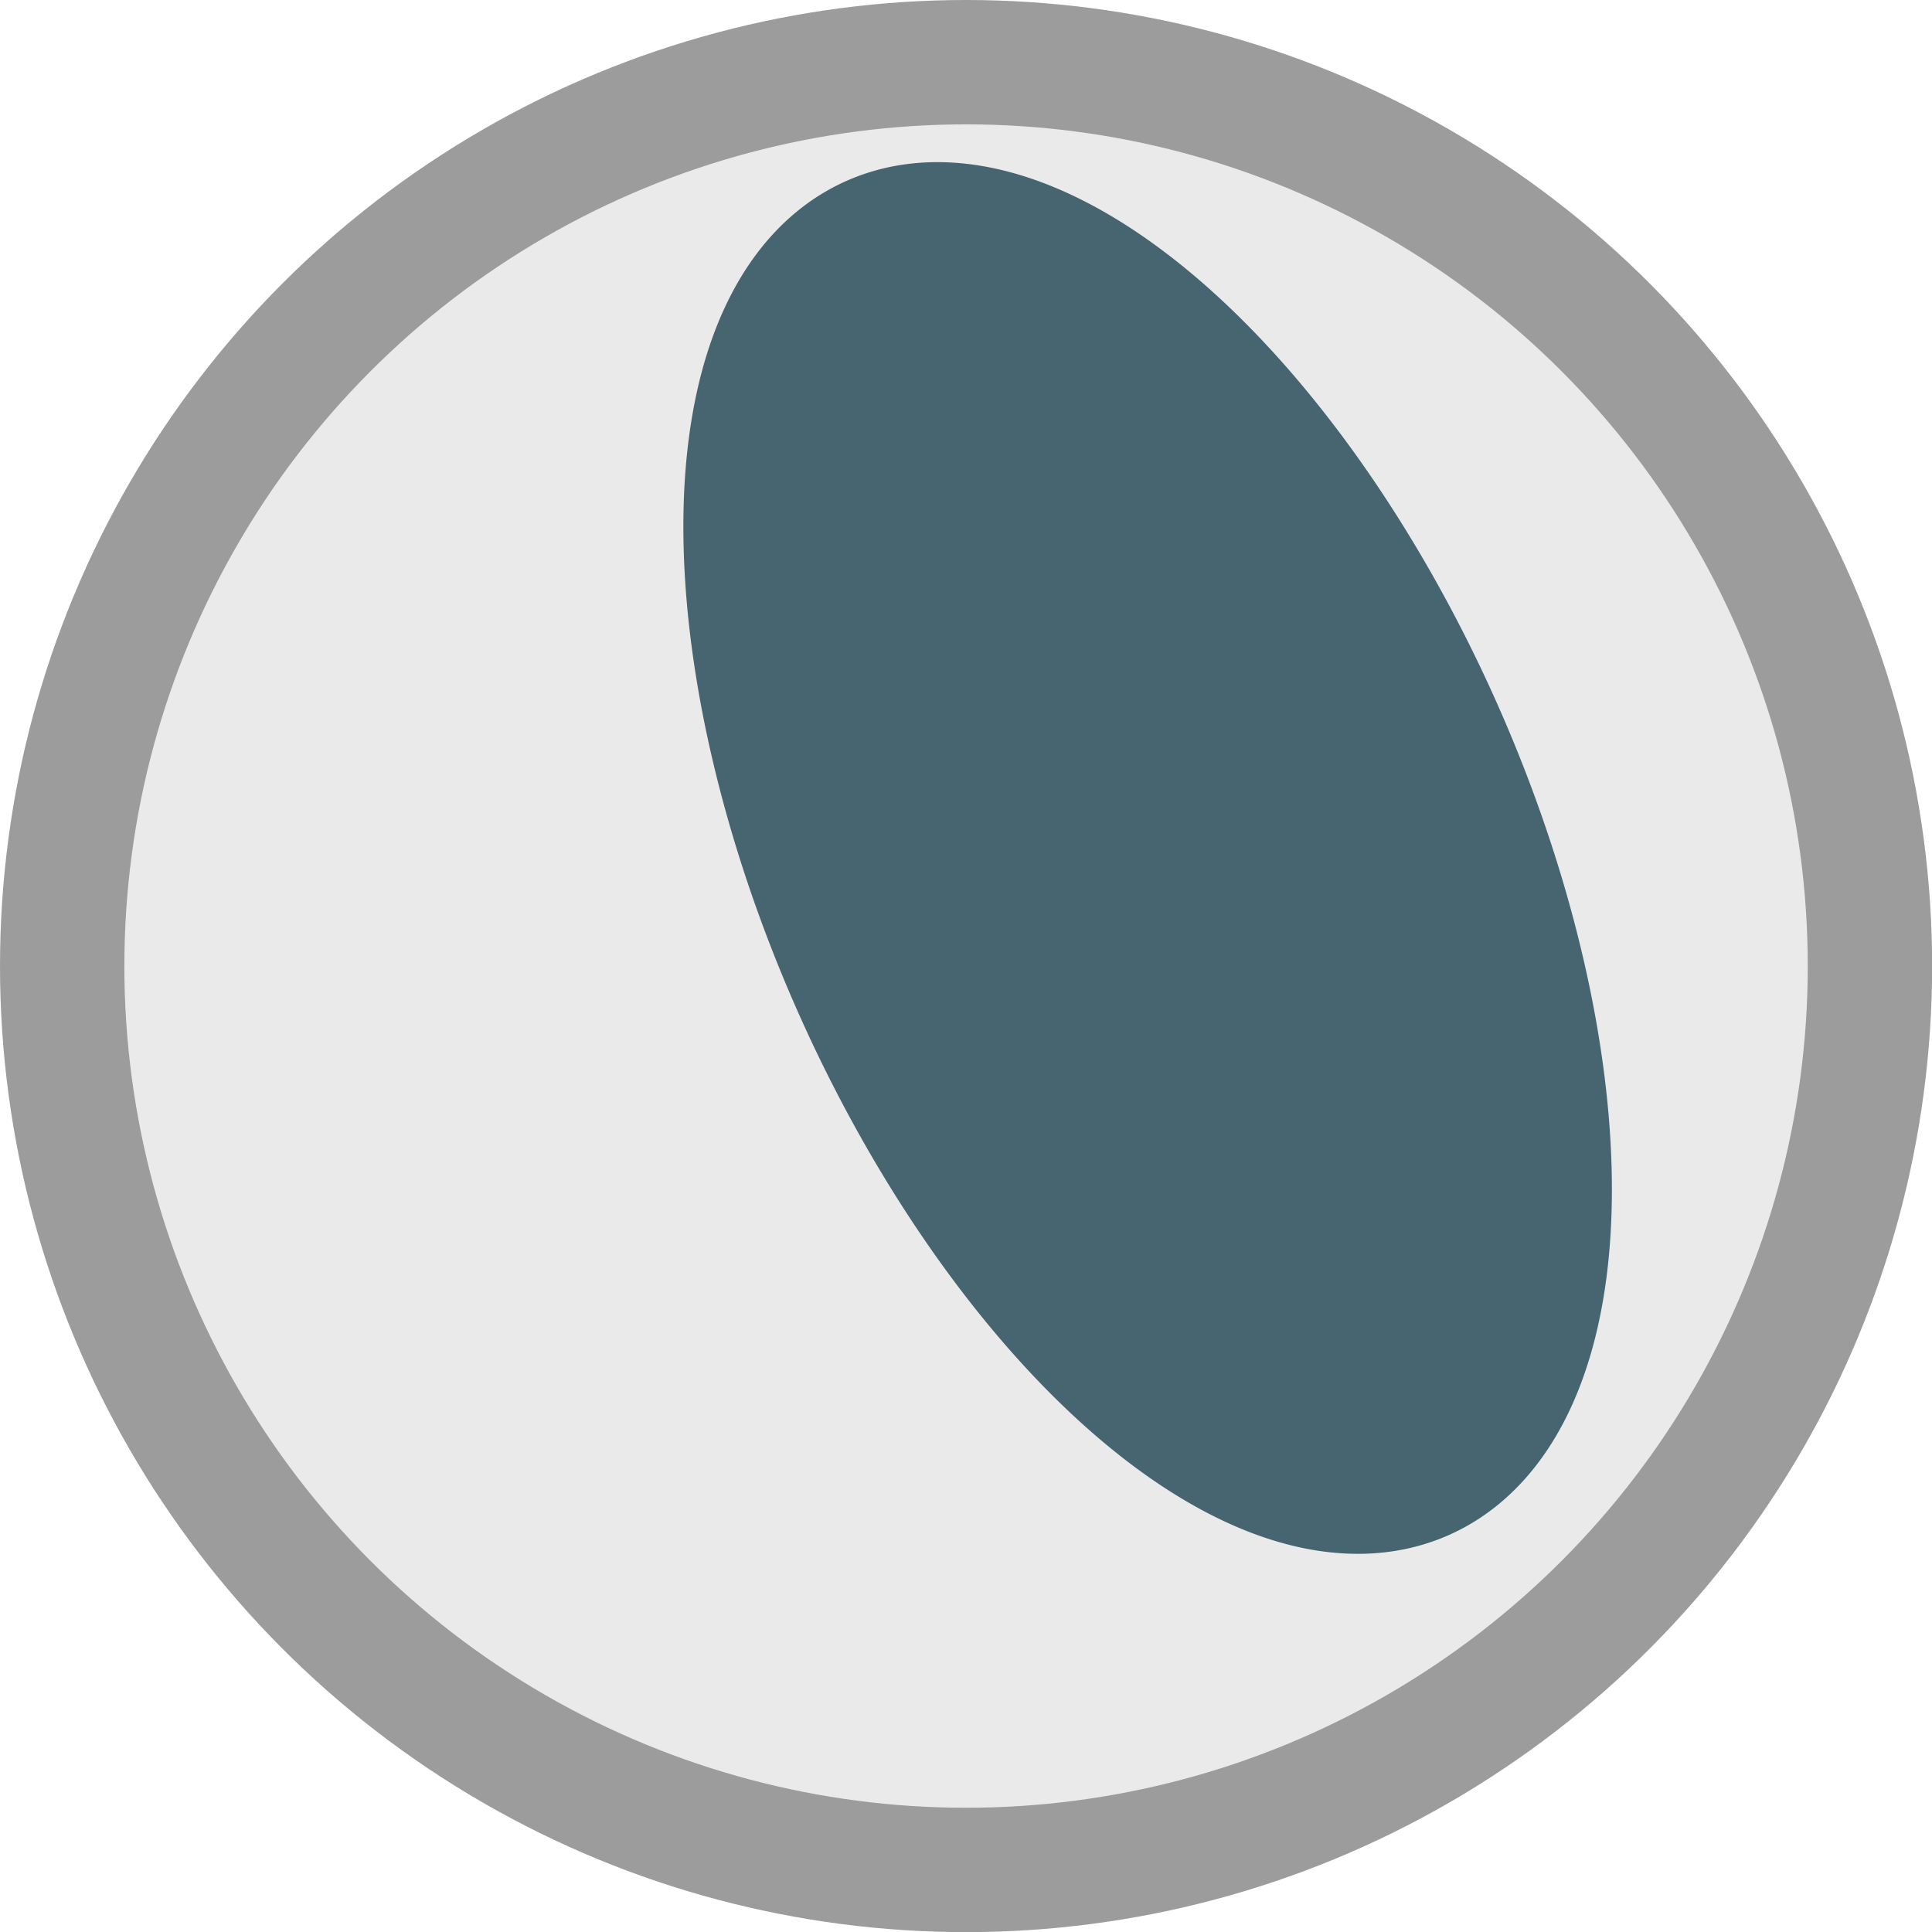 <?xml version="1.0" encoding="UTF-8" standalone="no"?>
<!-- Created with Inkscape (http://www.inkscape.org/) -->

<svg
   width="15.535mm"
   height="15.535mm"
   viewBox="0 0 15.535 15.535"
   version="1.1"
   id="svg1"
   inkscape:version="1.3 (0e150ed6c4, 2023-07-21)"
   sodipodi:docname="Items.svg"
   xml:space="preserve"
   xmlns:inkscape="http://www.inkscape.org/namespaces/inkscape"
   xmlns:sodipodi="http://sodipodi.sourceforge.net/DTD/sodipodi-0.dtd"
   xmlns="http://www.w3.org/2000/svg"
   xmlns:svg="http://www.w3.org/2000/svg"><sodipodi:namedview
     id="namedview1"
     pagecolor="#ffffff"
     bordercolor="#ffffff"
     borderopacity="1"
     inkscape:showpageshadow="false"
     inkscape:pageopacity="0"
     inkscape:pagecheckerboard="1"
     inkscape:deskcolor="#ededed"
     inkscape:document-units="mm"
     inkscape:export-bgcolor="#ffffff00"
     showguides="true"
     inkscape:zoom="0.1767767"
     inkscape:cx="735.39105"
     inkscape:cy="808.93016"
     inkscape:window-width="1366"
     inkscape:window-height="705"
     inkscape:window-x="-8"
     inkscape:window-y="-8"
     inkscape:window-maximized="1"
     inkscape:current-layer="layer1"
     labelstyle="default" /><defs
     id="defs1" /><g
     inkscape:label="Layer 1"
     inkscape:groupmode="layer"
     id="layer1"
     transform="translate(426.065,-514.46)"><g
       id="g70"
       style="stroke-width:1;stroke-dasharray:none"
       transform="translate(-367.449,392.868)"><circle
         style="fill:#eaeaea;fill-opacity:1;stroke:#9c9c9c;stroke-width:1;stroke-linecap:round;stroke-linejoin:round;stroke-dasharray:none;stroke-dashoffset:0;stroke-opacity:1;paint-order:fill markers stroke"
         id="path71-2"
         cx="-50.848"
         cy="129.36"
         r="7.268" /><path
         id="path72-4"
         style="fill:#466571;fill-opacity:1;stroke:#466571;stroke-width:1;stroke-linecap:round;stroke-linejoin:round;stroke-dasharray:none;stroke-opacity:1;paint-order:fill markers stroke"
         d="m -51.279,123.41 a 5.458,2.572 65.998 0 0 -0.731,5.461 5.458,2.572 65.998 0 0 4.513,4.701 5.458,2.572 65.998 0 0 0.731,-5.461 5.458,2.572 65.998 0 0 -4.513,-4.701 z" /></g></g></svg>
